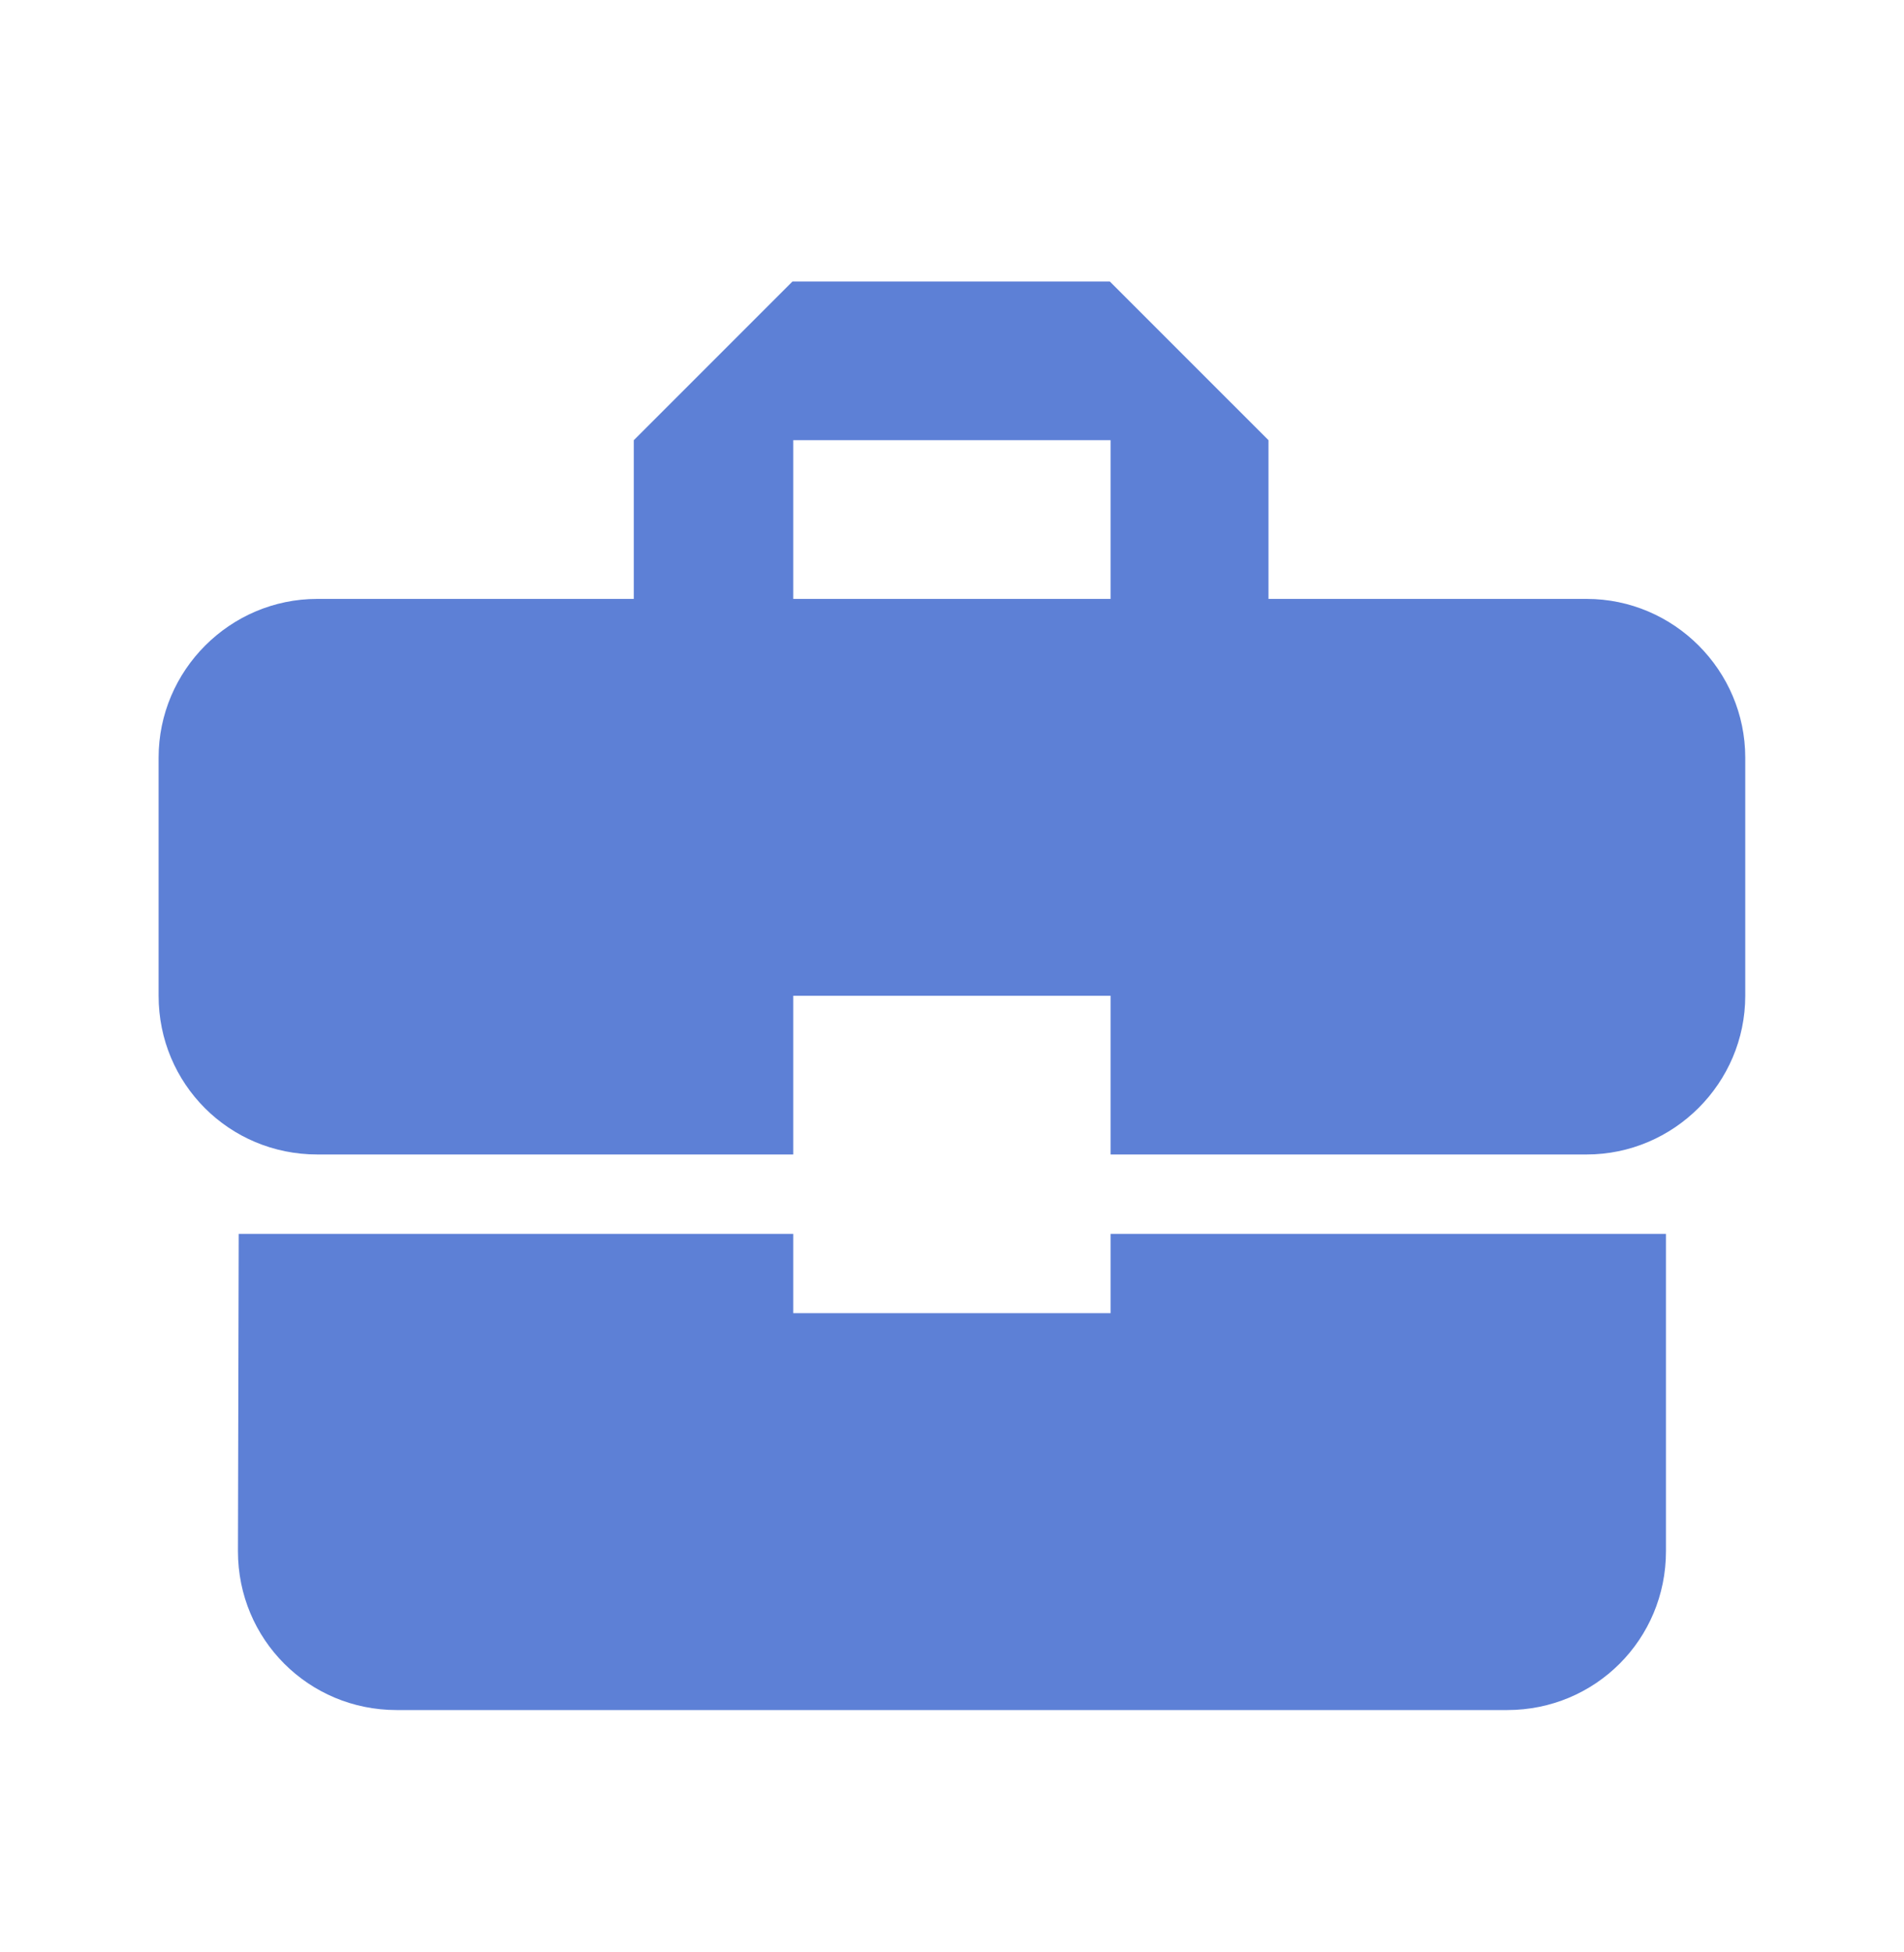 <svg width="40" height="41" viewBox="0 0 40 41" fill="none" xmlns="http://www.w3.org/2000/svg">
<path d="M16.665 27.577V25.911H5.015L4.999 32.577C4.999 34.427 6.482 35.911 8.332 35.911H31.665C33.515 35.911 34.999 34.427 34.999 32.577V25.911H23.332V27.577H16.665ZM33.332 12.577H26.649V9.244L23.315 5.911H16.649L13.315 9.244V12.577H6.665C4.832 12.577 3.332 14.077 3.332 15.911V20.911C3.332 22.761 4.815 24.244 6.665 24.244H16.665V20.911H23.332V24.244H33.332C35.165 24.244 36.665 22.744 36.665 20.911V15.911C36.665 14.077 35.165 12.577 33.332 12.577ZM23.332 12.577H16.665V9.244H23.332V12.577Z" fill="#5D80D6"/>
</svg>
